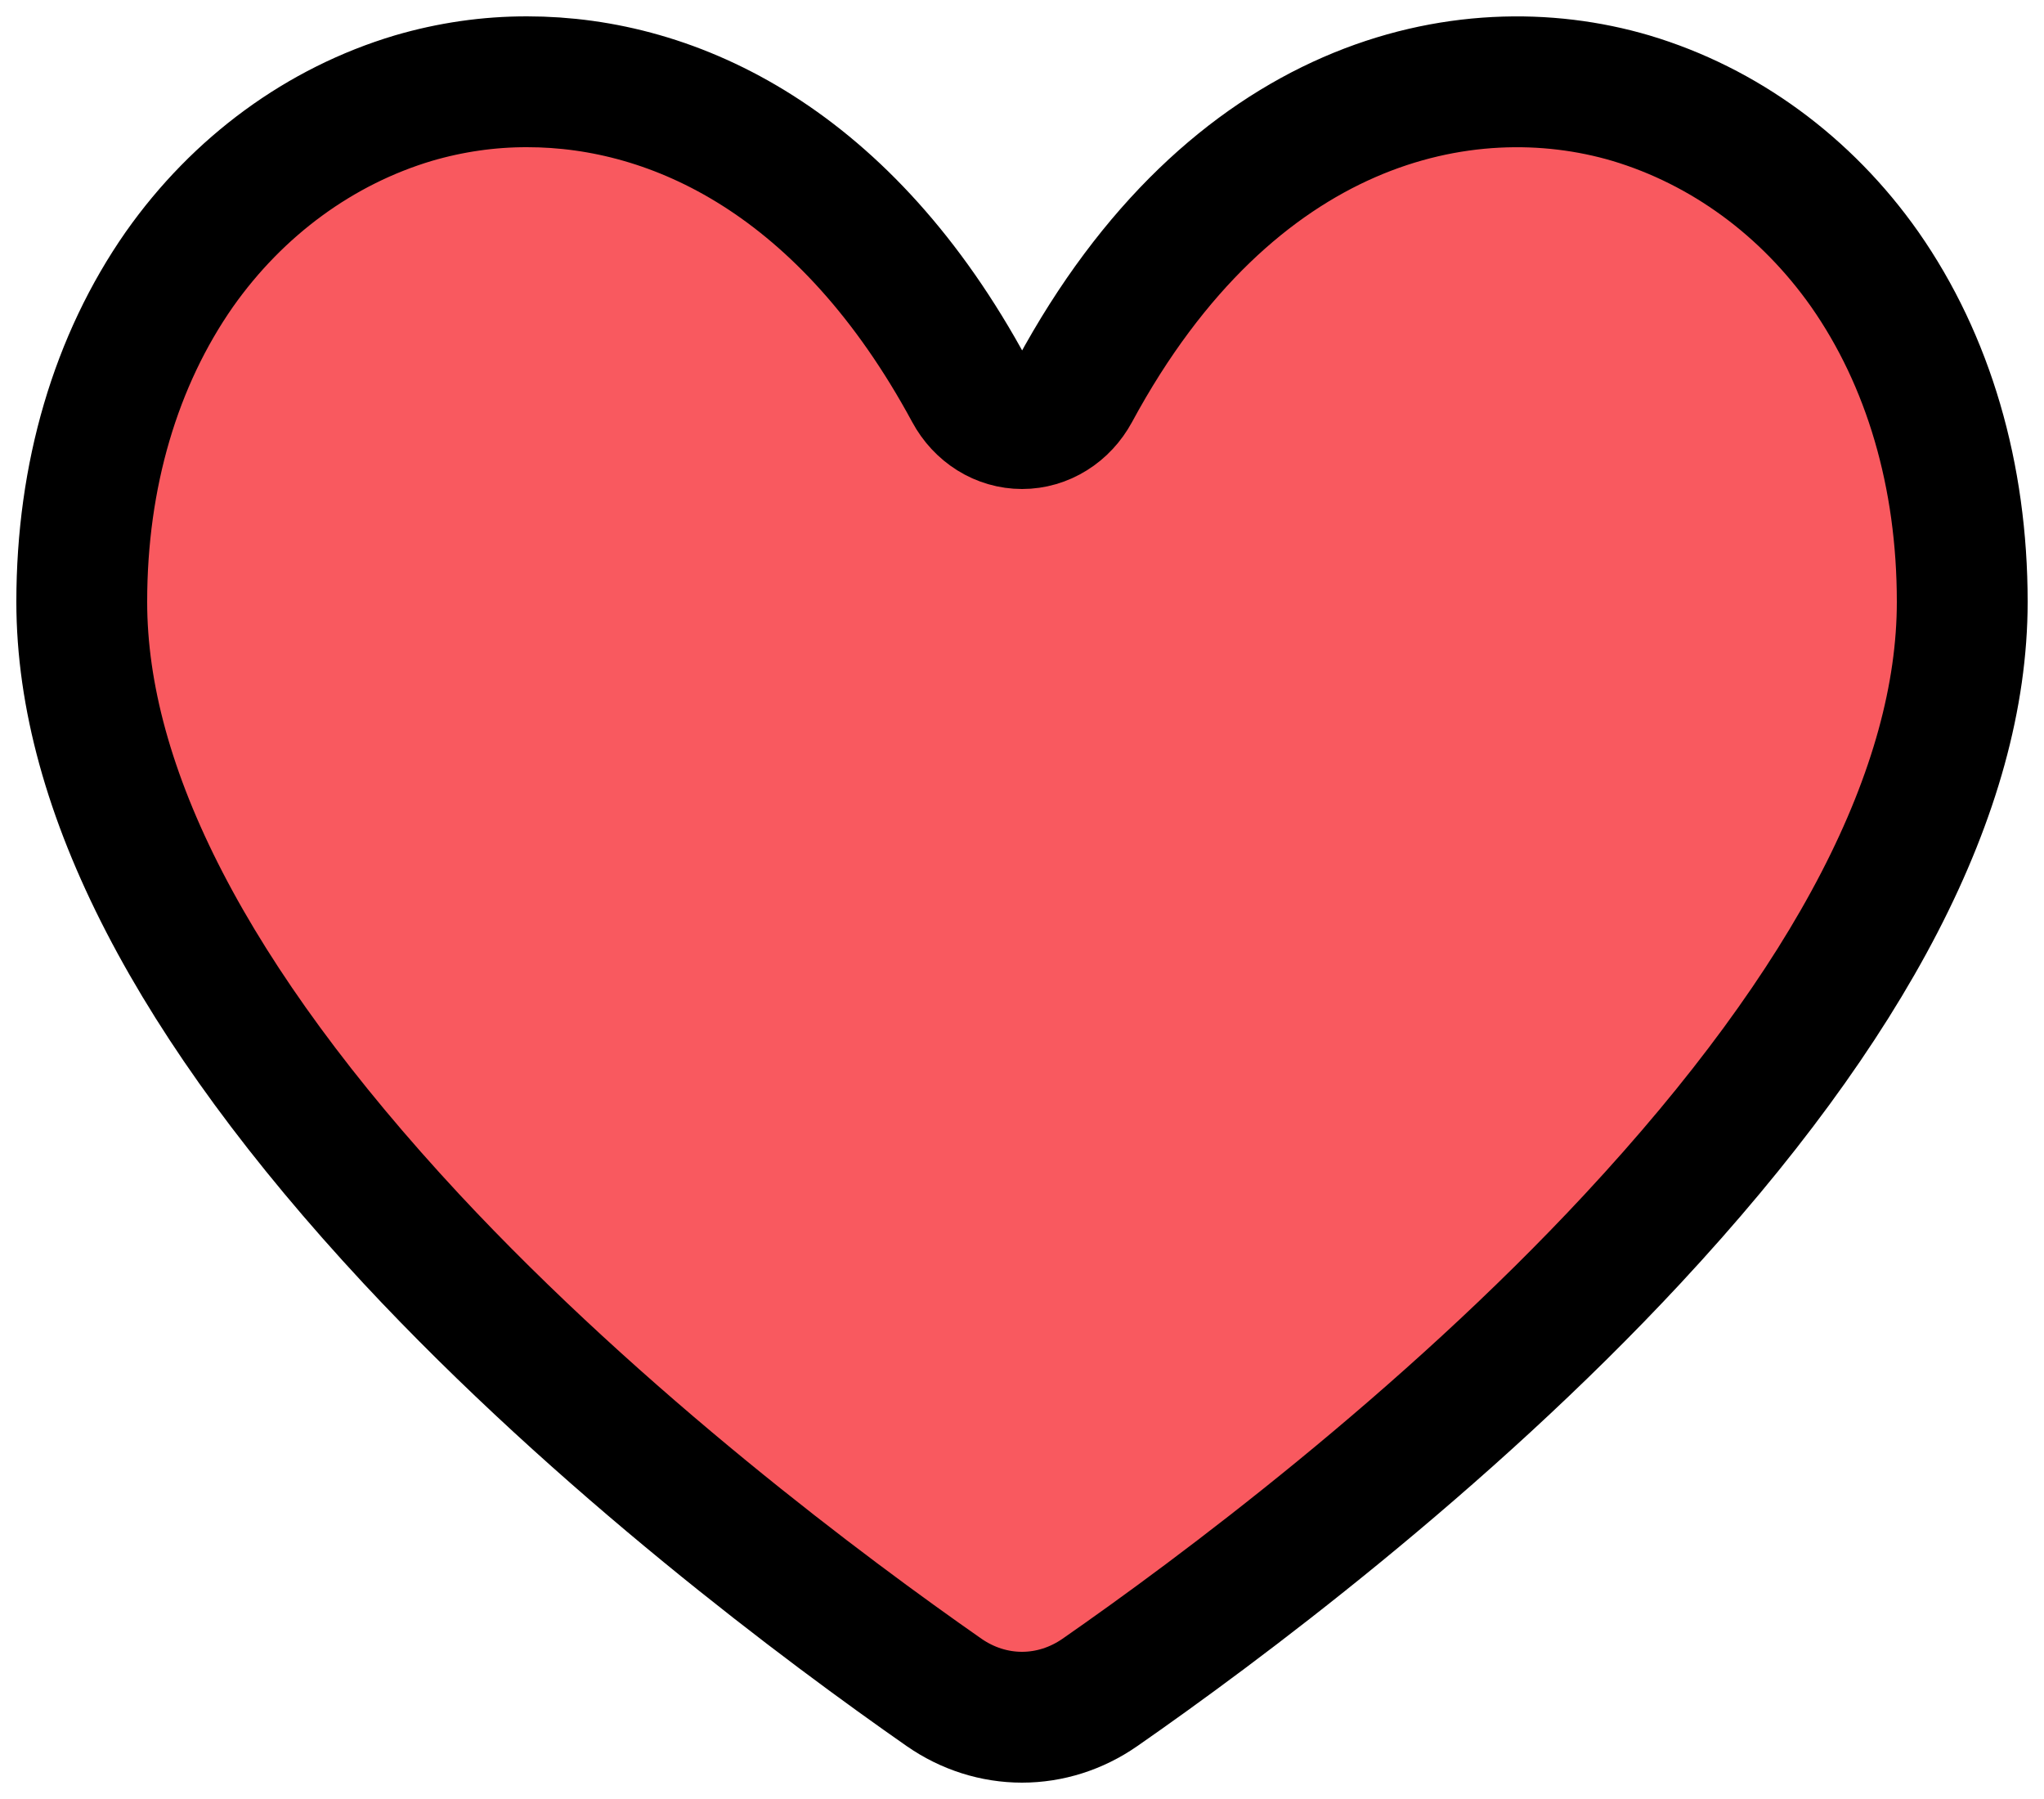 <svg width="25" height="22" viewBox="0 0 25 22" fill="none" xmlns="http://www.w3.org/2000/svg">
<path d="M24 7.36C24 9.652 22.644 12.272 19.97 15.148C17.651 17.643 14.889 19.698 13.451 20.698C13.167 20.895 12.837 21 12.5 21C12.163 21 11.833 20.895 11.549 20.698C10.111 19.695 7.351 17.64 5.03 15.148C2.356 12.272 1 9.652 1 7.36C1 5.811 1.416 4.408 2.194 3.294C2.912 2.275 3.917 1.54 5.056 1.2C5.51 1.067 5.978 0.999 6.448 1C8.26 1 10.35 1.984 11.861 4.781C11.926 4.902 12.02 5.003 12.132 5.073C12.244 5.143 12.372 5.18 12.501 5.18C12.631 5.18 12.758 5.143 12.87 5.073C12.983 5.003 13.076 4.902 13.142 4.781C15.062 1.227 17.915 0.601 19.946 1.2C21.085 1.54 22.091 2.275 22.808 3.294C23.587 4.408 24 5.813 24 7.36Z" fill="#F9595F" stroke="black" stroke-width="1.6"/>
</svg>
